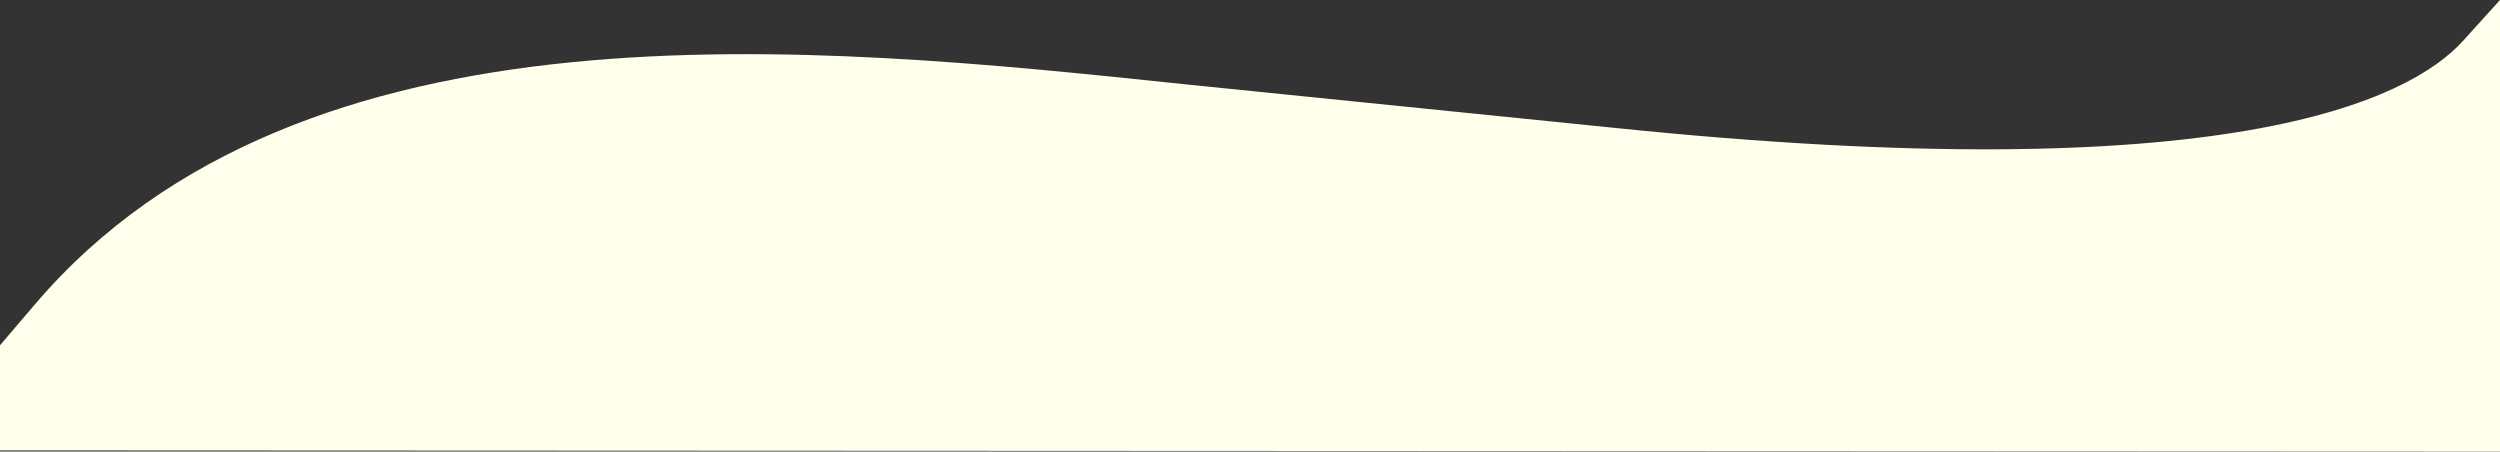 <svg xmlns="http://www.w3.org/2000/svg" width="1366" height="246.722" viewBox="0 0 1366 246.722"><rect x="0" y="0" width="1366" height="246.722" fill="#333333" stroke="none"/><path d="M1366,73.947l-19.992,22.106c-29.489,32.718-129.108,82.4-464.693,47.675l-233.8-23.721C443.969,98.592,165.022,69.411,19.26,240.043L0,262.614v57.42l1366,.634Z" transform="translate(0 -73.947)" fill="#ffffec"/></svg>